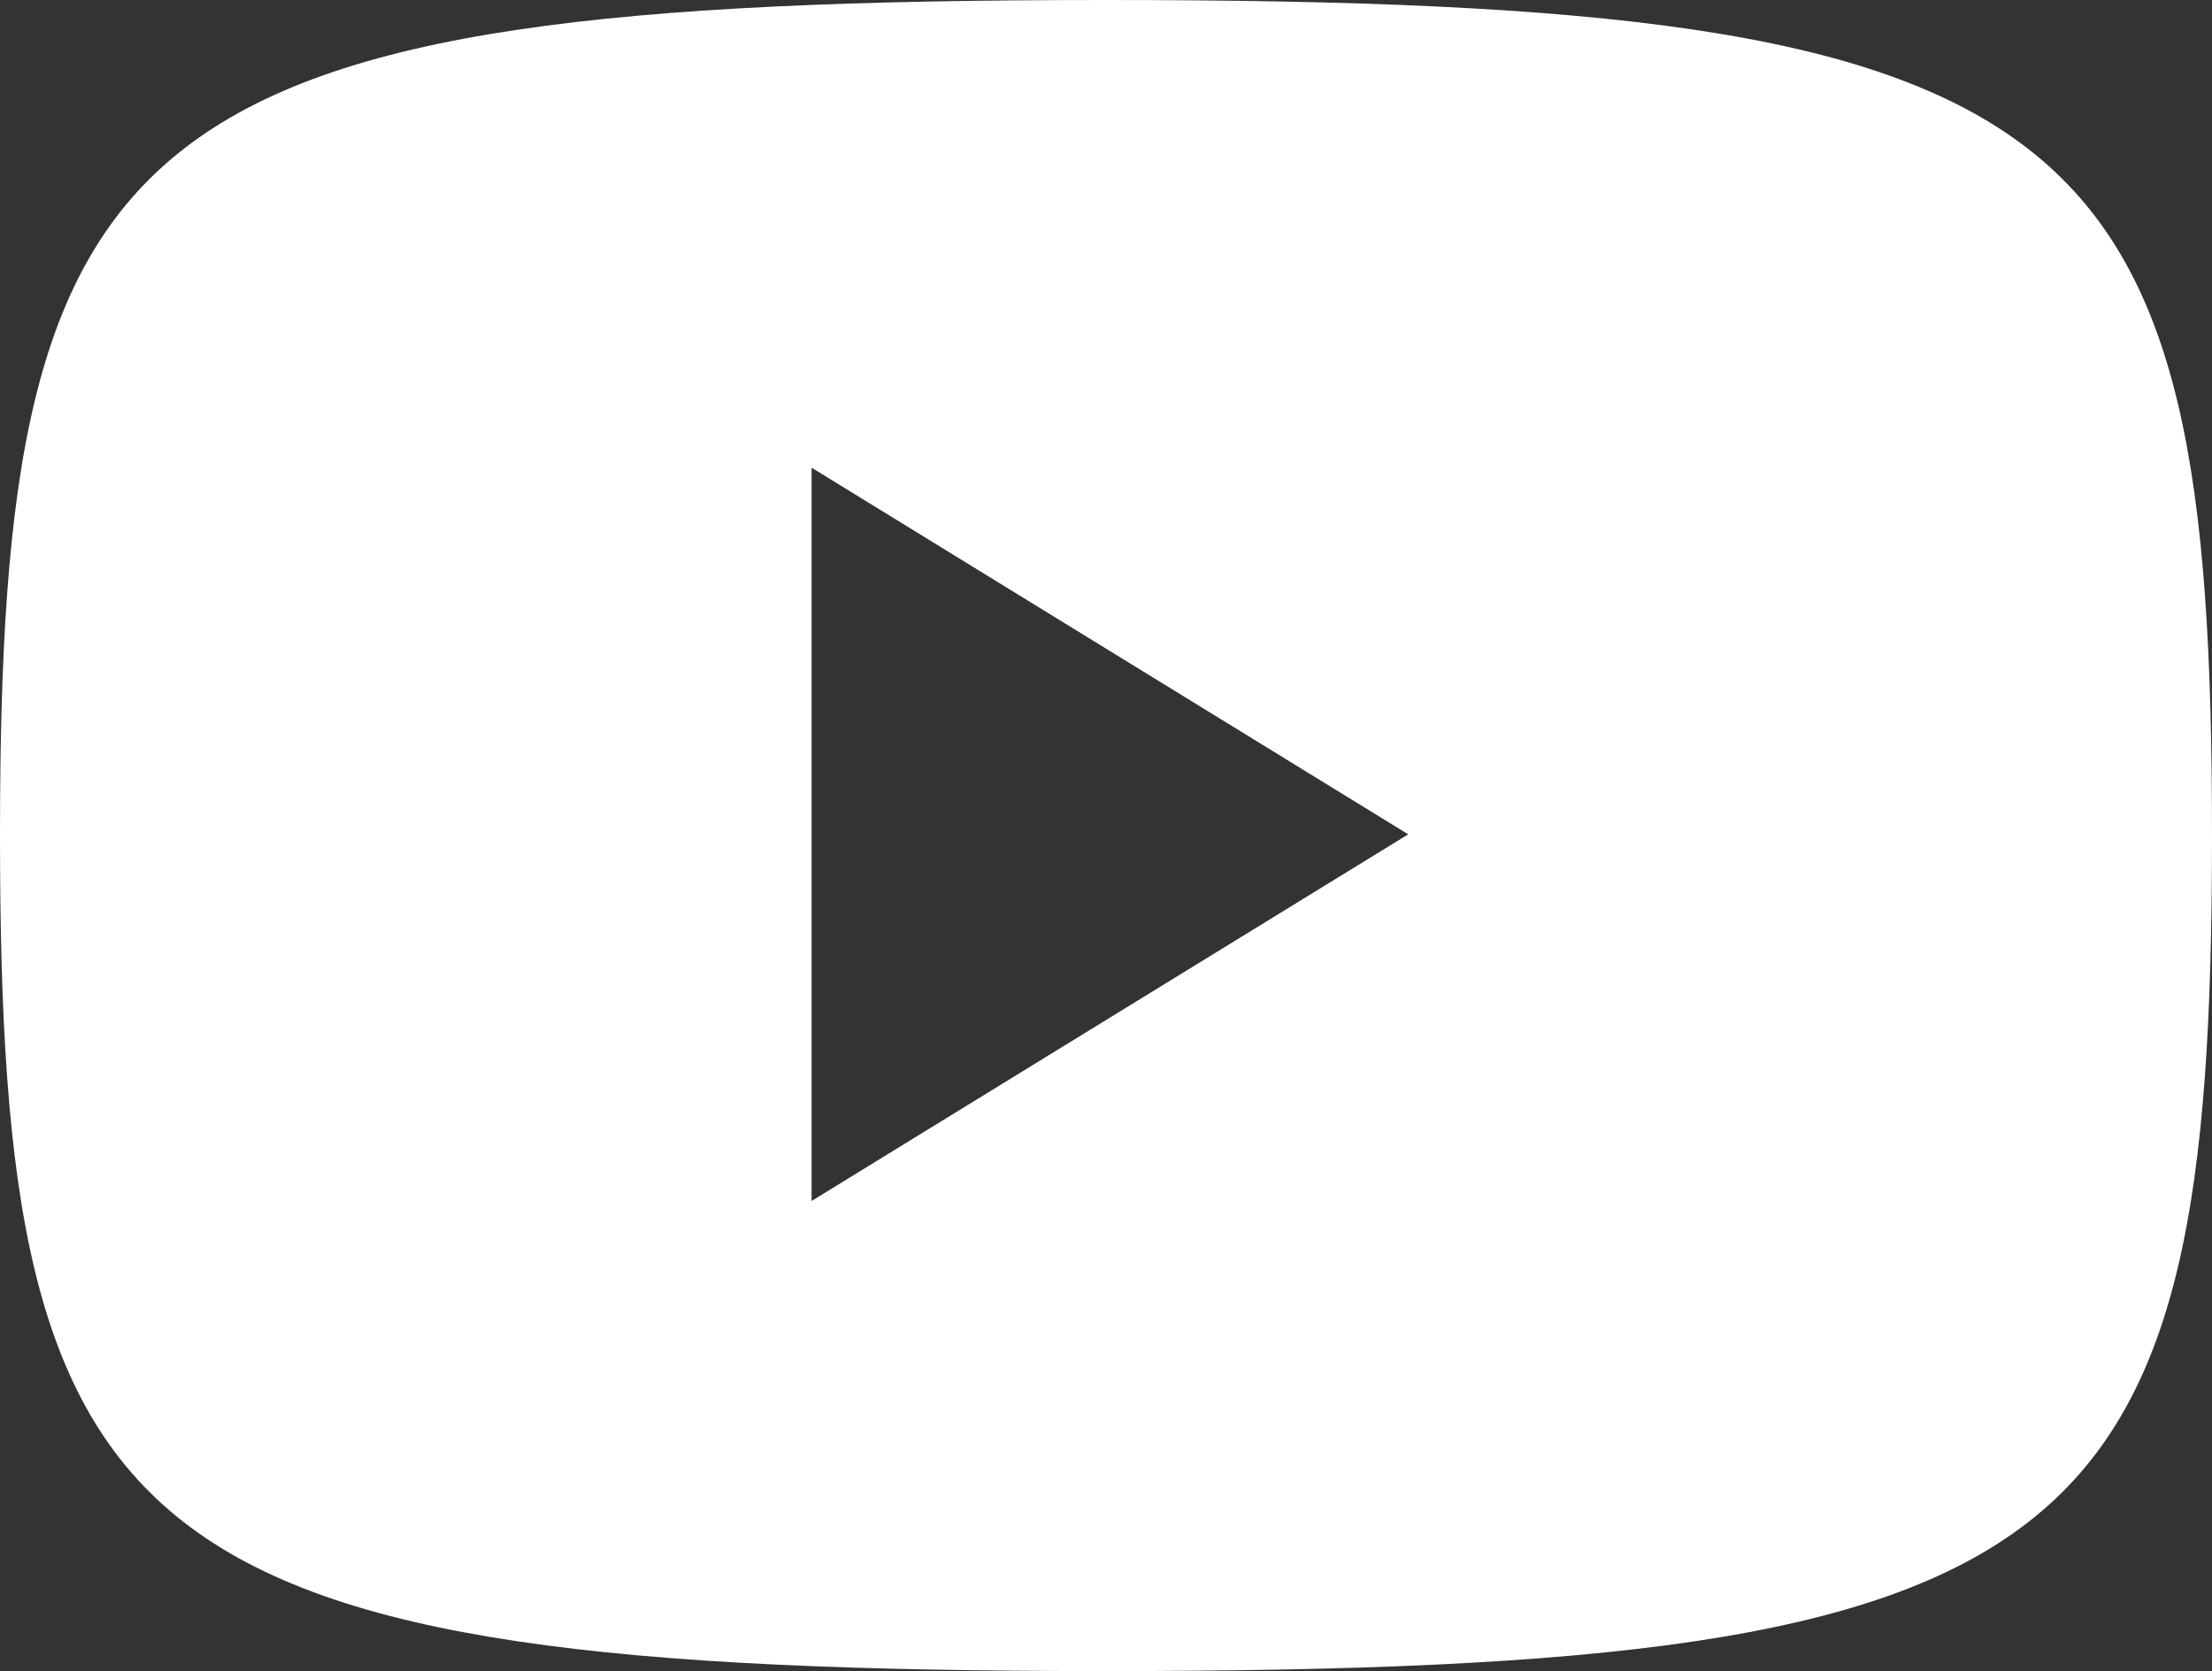 <svg id="グループ_16" data-name="グループ 16" xmlns="http://www.w3.org/2000/svg" xmlns:xlink="http://www.w3.org/1999/xlink" width="29.13" height="22" viewBox="0 0 29.13 22">
  <rect x="0" y="0" width="29.13" height="22" fill="#333333" stroke="none"/>
  <defs>
    <clipPath id="clip-path">
      <rect id="長方形_71" data-name="長方形 71" width="29.13" height="22" fill="#fff"/>
    </clipPath>
  </defs>
  <g id="グループ_15" data-name="グループ 15" clip-path="url(#clip-path)">
    <path id="パス_12" data-name="パス 12" d="M29.13,11h0c0-9.438-1.6-11-14.56-11h-.01C1.6,0,0,1.559,0,11V11c0,9.438,1.6,11,14.56,11h.01c12.956,0,14.559-1.559,14.56-11V11M10.688,15.811V6.157l7.857,4.827Z" fill="#fff"/>
  </g>
</svg>
